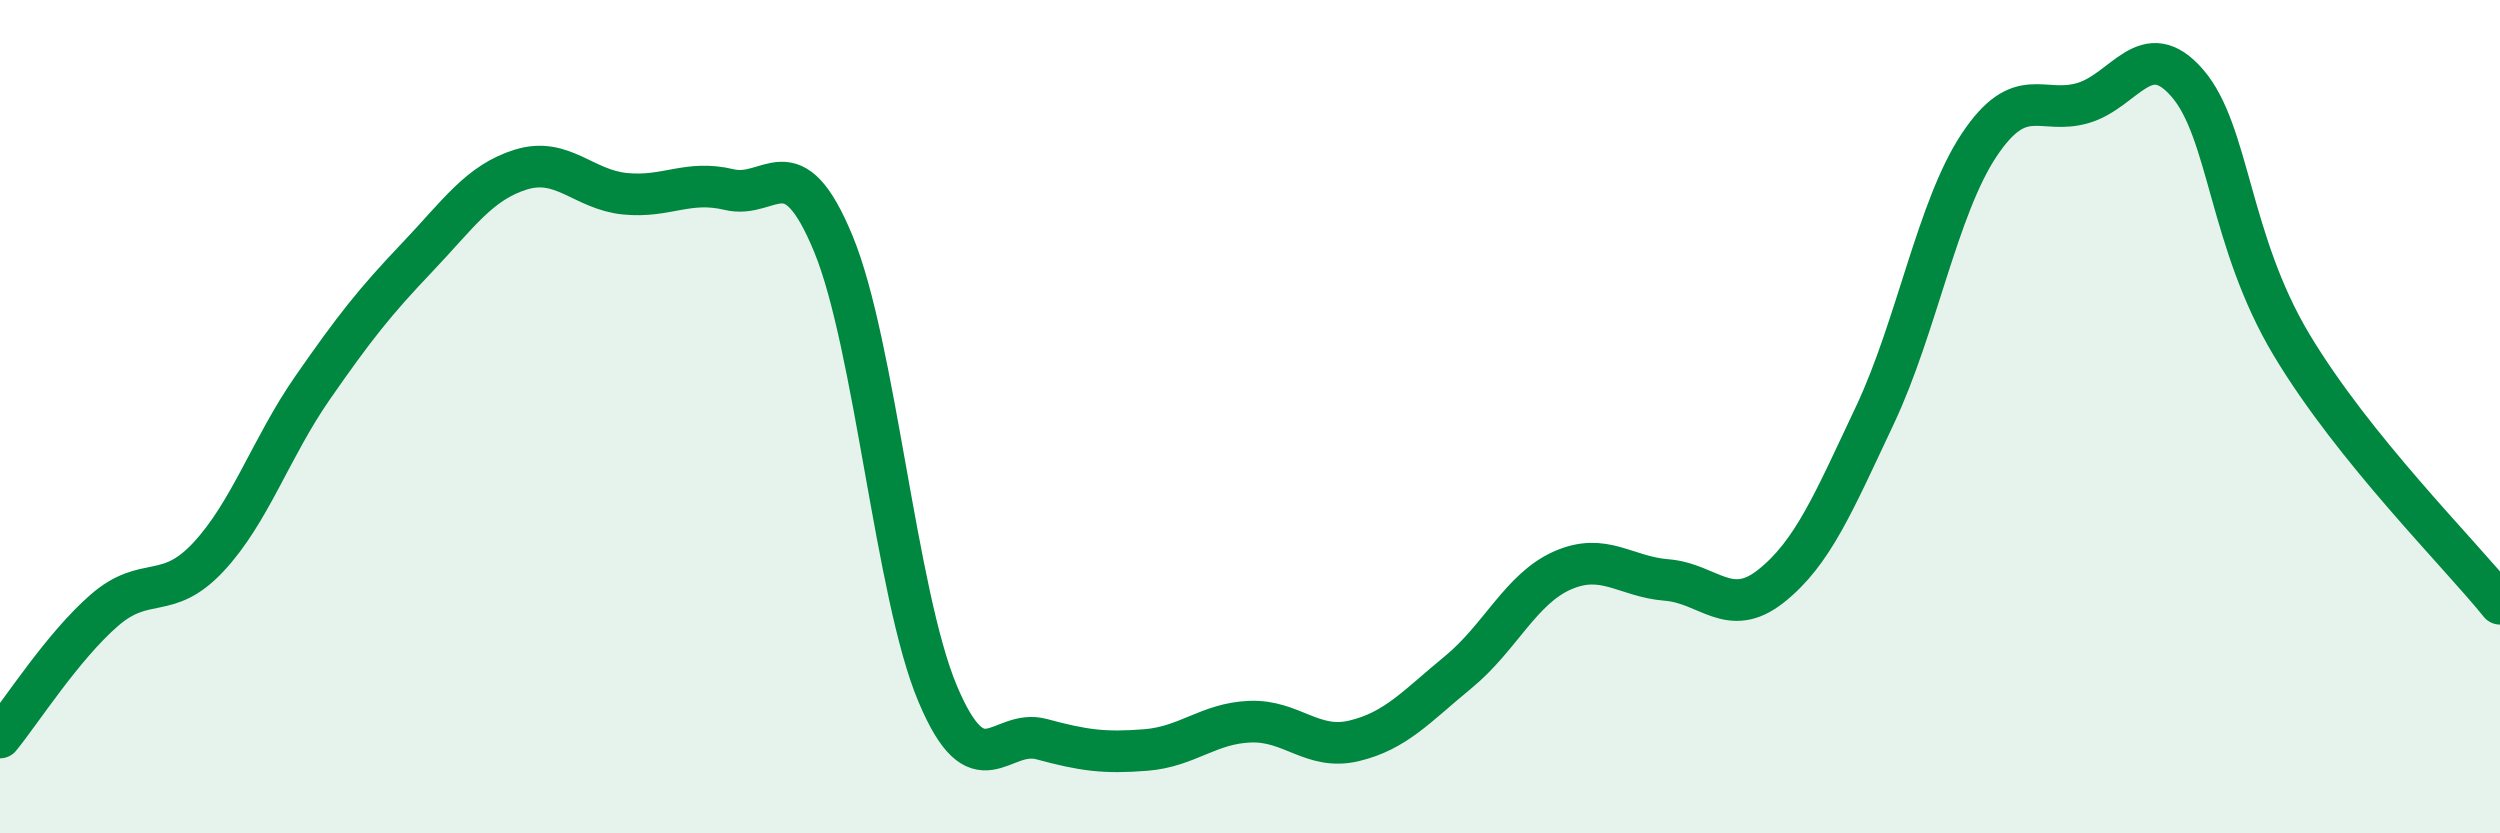 
    <svg width="60" height="20" viewBox="0 0 60 20" xmlns="http://www.w3.org/2000/svg">
      <path
        d="M 0,17.7 C 0.5,17.09 1.5,15.52 2.5,14.65 C 3.5,13.78 4,14.44 5,13.37 C 6,12.3 6.5,10.75 7.5,9.31 C 8.5,7.87 9,7.24 10,6.19 C 11,5.14 11.5,4.38 12.5,4.07 C 13.5,3.76 14,4.55 15,4.65 C 16,4.75 16.5,4.31 17.5,4.55 C 18.5,4.79 19,3.43 20,5.85 C 21,8.27 21.5,14.26 22.5,16.64 C 23.5,19.02 24,17.47 25,17.74 C 26,18.01 26.5,18.08 27.5,18 C 28.5,17.92 29,17.36 30,17.32 C 31,17.28 31.5,18.02 32.5,17.78 C 33.5,17.54 34,16.95 35,16.13 C 36,15.31 36.5,14.13 37.5,13.69 C 38.5,13.25 39,13.84 40,13.92 C 41,14 41.5,14.86 42.5,14.07 C 43.5,13.28 44,12.08 45,9.96 C 46,7.84 46.5,4.98 47.5,3.48 C 48.5,1.98 49,2.77 50,2.47 C 51,2.17 51.5,0.84 52.5,2 C 53.5,3.16 53.5,5.78 55,8.28 C 56.5,10.78 59,13.25 60,14.49L60 20L0 20Z"
        fill="#008740"
        opacity="0.1"
        stroke-linecap="round"
        stroke-linejoin="round"
      />
      <path
        d="M 0,17.7 C 0.5,17.09 1.5,15.52 2.5,14.65 C 3.5,13.78 4,14.44 5,13.37 C 6,12.3 6.5,10.75 7.5,9.31 C 8.5,7.87 9,7.24 10,6.19 C 11,5.14 11.5,4.38 12.5,4.07 C 13.5,3.76 14,4.55 15,4.65 C 16,4.75 16.5,4.31 17.5,4.55 C 18.5,4.79 19,3.43 20,5.85 C 21,8.27 21.5,14.26 22.5,16.64 C 23.5,19.02 24,17.47 25,17.74 C 26,18.01 26.5,18.08 27.5,18 C 28.5,17.92 29,17.36 30,17.32 C 31,17.28 31.5,18.02 32.5,17.78 C 33.5,17.54 34,16.95 35,16.13 C 36,15.31 36.5,14.13 37.5,13.69 C 38.5,13.25 39,13.84 40,13.92 C 41,14 41.5,14.86 42.5,14.07 C 43.5,13.28 44,12.08 45,9.96 C 46,7.84 46.5,4.98 47.5,3.48 C 48.5,1.98 49,2.77 50,2.47 C 51,2.17 51.5,0.84 52.5,2 C 53.5,3.16 53.5,5.78 55,8.28 C 56.5,10.78 59,13.25 60,14.49"
        stroke="#008740"
        stroke-width="1"
        fill="none"
        stroke-linecap="round"
        stroke-linejoin="round"
      />
    </svg>
  